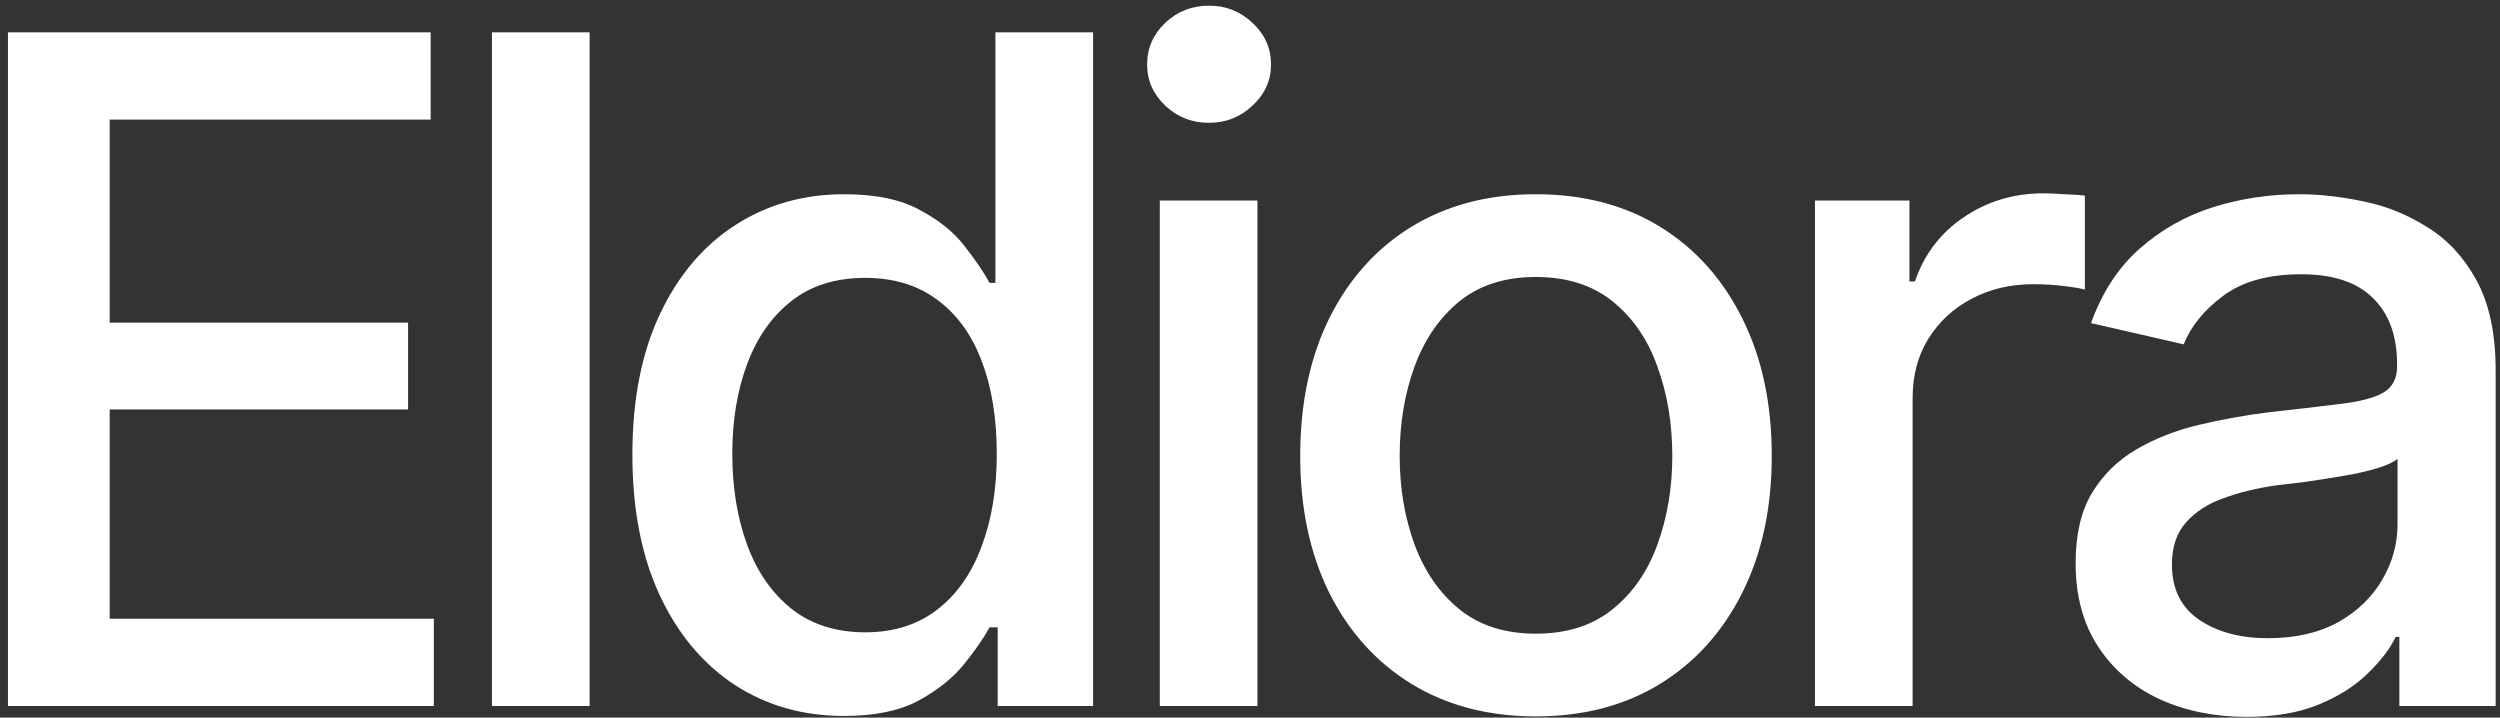 <svg width="108" height="31" viewBox="0 0 108 31" fill="none" xmlns="http://www.w3.org/2000/svg">
<rect x="0" y="0" width="108" height="31" fill="#333333" stroke="none"/>
<path d="M0.344 30.5V1.398H18.605V5.168H4.738V13.938H17.629V17.688H4.738V26.73H18.742V30.5H0.344ZM25.472 1.398V30.5H21.253V1.398H25.472ZM36.459 30.93C34.688 30.93 33.113 30.48 31.733 29.582C30.353 28.671 29.272 27.375 28.491 25.695C27.709 24.003 27.319 21.984 27.319 19.641C27.319 17.271 27.716 15.246 28.51 13.566C29.304 11.887 30.392 10.604 31.772 9.719C33.152 8.833 34.715 8.391 36.459 8.391C37.827 8.391 38.92 8.618 39.741 9.074C40.574 9.517 41.218 10.038 41.674 10.637C42.143 11.236 42.501 11.763 42.748 12.219H43.002V1.398H47.221V30.5H43.1V27.102H42.748C42.501 27.557 42.136 28.085 41.655 28.684C41.173 29.283 40.515 29.81 39.682 30.266C38.862 30.708 37.788 30.93 36.459 30.93ZM37.377 27.316C38.601 27.316 39.636 26.991 40.483 26.34C41.329 25.689 41.967 24.784 42.397 23.625C42.84 22.466 43.061 21.125 43.061 19.602C43.061 18.078 42.846 16.75 42.416 15.617C41.987 14.471 41.349 13.586 40.502 12.961C39.656 12.323 38.614 12.004 37.377 12.004C36.101 12.004 35.04 12.336 34.194 13C33.347 13.664 32.709 14.569 32.28 15.715C31.85 16.861 31.635 18.156 31.635 19.602C31.635 21.06 31.85 22.375 32.28 23.547C32.709 24.706 33.347 25.624 34.194 26.301C35.053 26.978 36.114 27.316 37.377 27.316ZM50.103 30.5V8.664H54.322V30.5H50.103ZM52.232 5.305C51.49 5.305 50.858 5.057 50.337 4.562C49.817 4.068 49.556 3.475 49.556 2.785C49.556 2.082 49.817 1.483 50.337 0.988C50.858 0.493 51.49 0.246 52.232 0.246C52.961 0.246 53.586 0.493 54.107 0.988C54.641 1.483 54.908 2.082 54.908 2.785C54.908 3.475 54.641 4.068 54.107 4.562C53.586 5.057 52.961 5.305 52.232 5.305ZM66.344 30.949C64.3 30.949 62.51 30.48 60.973 29.543C59.45 28.605 58.265 27.29 57.419 25.598C56.585 23.905 56.169 21.939 56.169 19.699C56.169 17.434 56.585 15.454 57.419 13.762C58.265 12.056 59.45 10.734 60.973 9.797C62.51 8.859 64.3 8.391 66.344 8.391C68.402 8.391 70.192 8.859 71.716 9.797C73.239 10.734 74.424 12.056 75.27 13.762C76.117 15.454 76.54 17.434 76.54 19.699C76.54 21.939 76.117 23.905 75.27 25.598C74.424 27.29 73.239 28.605 71.716 29.543C70.192 30.48 68.402 30.949 66.344 30.949ZM66.344 27.375C67.686 27.375 68.792 27.023 69.665 26.32C70.537 25.617 71.182 24.686 71.598 23.527C72.028 22.355 72.243 21.079 72.243 19.699C72.243 18.293 72.028 17.004 71.598 15.832C71.182 14.66 70.537 13.723 69.665 13.02C68.792 12.316 67.686 11.965 66.344 11.965C65.016 11.965 63.916 12.316 63.044 13.02C62.184 13.723 61.54 14.66 61.11 15.832C60.681 17.004 60.466 18.293 60.466 19.699C60.466 21.079 60.681 22.355 61.11 23.527C61.54 24.686 62.184 25.617 63.044 26.32C63.916 27.023 65.016 27.375 66.344 27.375ZM78.406 30.5V8.664H82.488V12.16H82.723C83.126 10.988 83.829 10.064 84.832 9.387C85.848 8.697 86.993 8.352 88.269 8.352C88.53 8.352 88.836 8.365 89.188 8.391C89.552 8.404 89.845 8.423 90.066 8.449V12.512C89.897 12.46 89.591 12.408 89.148 12.355C88.719 12.303 88.283 12.277 87.84 12.277C86.837 12.277 85.939 12.492 85.144 12.922C84.363 13.338 83.745 13.918 83.289 14.66C82.846 15.389 82.625 16.236 82.625 17.199V30.5H78.406ZM97.05 30.969C95.67 30.969 94.42 30.715 93.3 30.207C92.18 29.686 91.295 28.931 90.644 27.941C89.993 26.952 89.667 25.747 89.667 24.328C89.667 23.091 89.902 22.082 90.37 21.301C90.852 20.506 91.497 19.875 92.304 19.406C93.111 18.938 94.01 18.586 94.999 18.352C95.989 18.117 97.004 17.935 98.046 17.805C99.361 17.662 100.422 17.538 101.23 17.434C102.037 17.329 102.623 17.167 102.988 16.945C103.365 16.711 103.554 16.34 103.554 15.832V15.734C103.554 14.497 103.202 13.54 102.499 12.863C101.809 12.186 100.78 11.848 99.413 11.848C97.994 11.848 96.868 12.16 96.034 12.785C95.214 13.397 94.648 14.094 94.335 14.875L90.331 13.957C90.813 12.629 91.51 11.561 92.421 10.754C93.346 9.934 94.4 9.335 95.585 8.957C96.783 8.579 98.033 8.391 99.335 8.391C100.208 8.391 101.132 8.495 102.109 8.703C103.085 8.898 104.003 9.27 104.863 9.816C105.735 10.35 106.445 11.118 106.991 12.121C107.538 13.124 107.812 14.419 107.812 16.008V30.5H103.652V27.512H103.495C103.235 28.046 102.825 28.579 102.265 29.113C101.718 29.647 101.015 30.09 100.155 30.441C99.296 30.793 98.261 30.969 97.05 30.969ZM97.968 27.57C99.153 27.57 100.162 27.342 100.995 26.887C101.829 26.418 102.467 25.806 102.909 25.051C103.352 24.296 103.573 23.495 103.573 22.648V19.816C103.417 19.96 103.124 20.096 102.695 20.227C102.265 20.357 101.777 20.467 101.23 20.559C100.683 20.65 100.149 20.734 99.628 20.812C99.107 20.878 98.671 20.93 98.32 20.969C97.499 21.086 96.751 21.268 96.073 21.516C95.396 21.75 94.85 22.102 94.433 22.57C94.029 23.026 93.827 23.631 93.827 24.387C93.827 25.441 94.218 26.236 94.999 26.77C95.781 27.303 96.77 27.57 97.968 27.57Z" fill="white"/>
</svg>
